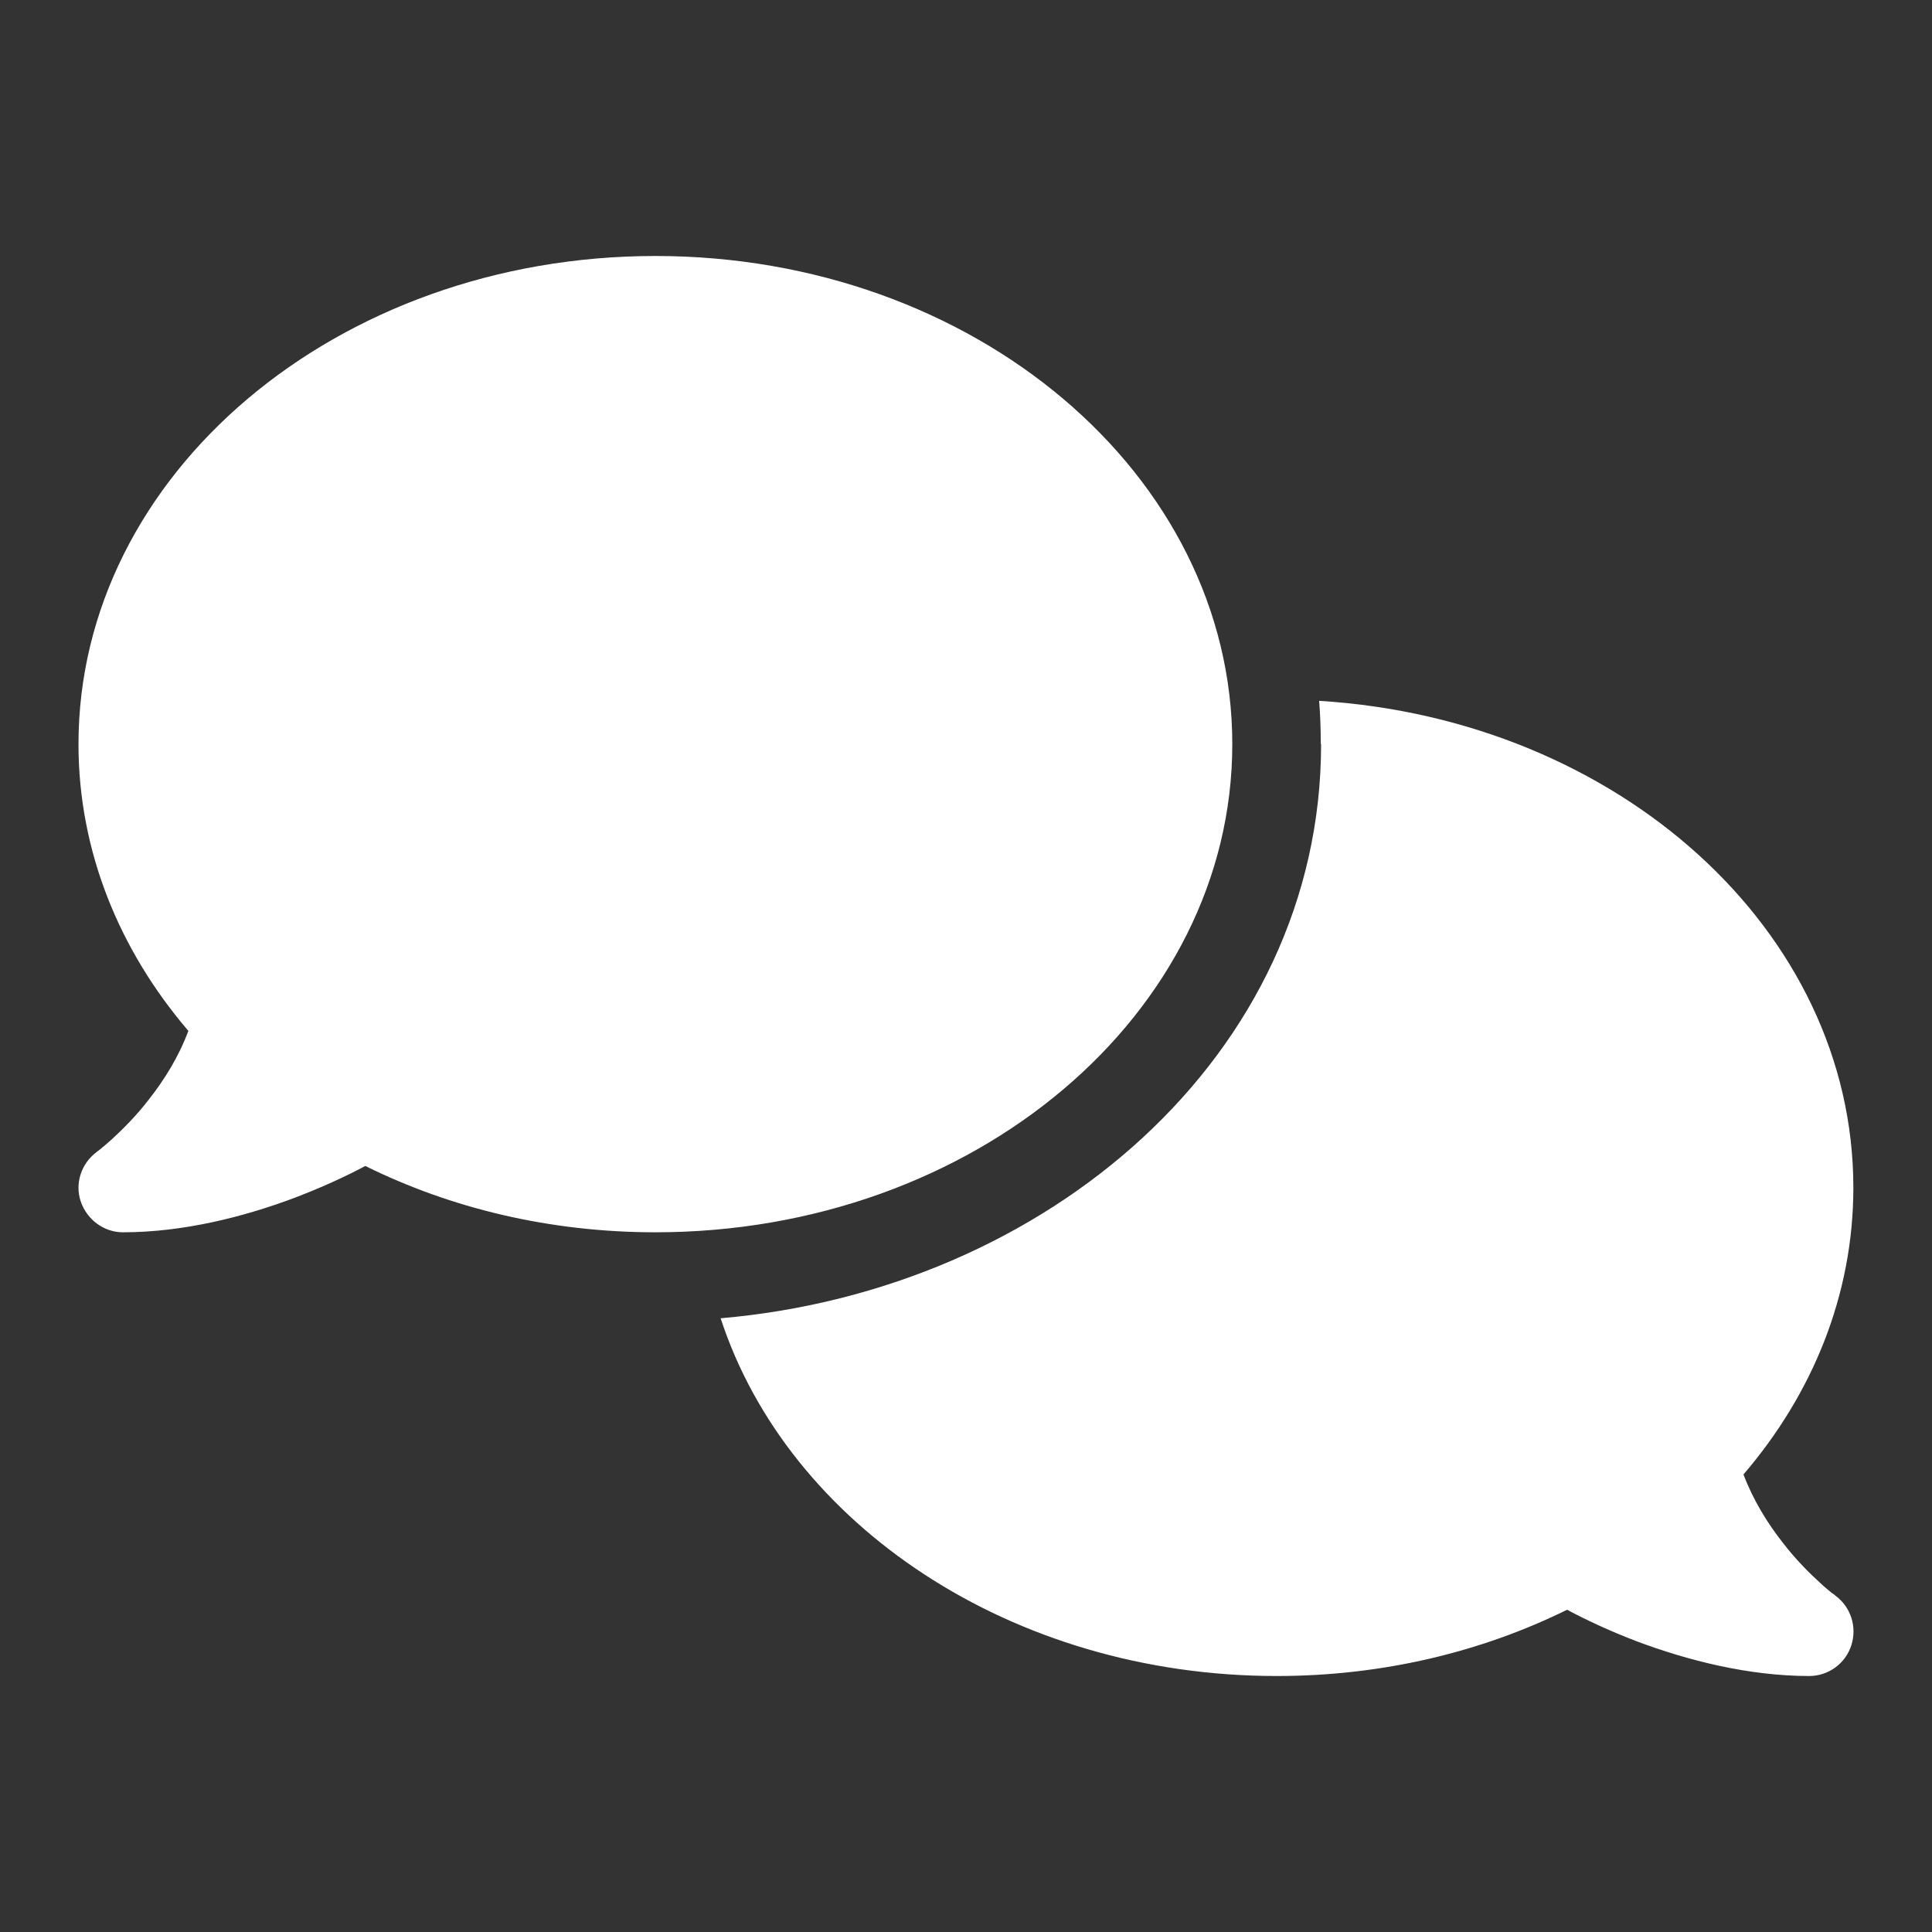 <svg width="24" height="24" viewBox="0 0 24 24" fill="none" xmlns="http://www.w3.org/2000/svg">
<rect x="0" y="0" width="24" height="24" fill="#333333" stroke="none"/>
<path d="M8.142 15.308C12.101 15.308 15.308 12.593 15.308 9.244C15.308 5.895 12.101 3.18 8.142 3.18C4.183 3.18 0.975 5.895 0.975 9.244C0.975 10.574 1.482 11.804 2.34 12.806C2.219 13.13 2.04 13.416 1.85 13.657C1.685 13.871 1.516 14.036 1.392 14.15C1.33 14.205 1.279 14.25 1.244 14.277C1.227 14.291 1.213 14.302 1.206 14.305L1.199 14.312C1.01 14.453 0.927 14.701 1.003 14.925C1.079 15.149 1.289 15.308 1.527 15.308C2.278 15.308 3.036 15.115 3.666 14.877C3.983 14.756 4.28 14.622 4.538 14.484C5.596 15.008 6.826 15.308 8.142 15.308ZM16.411 9.244C16.411 13.113 12.996 16.028 8.952 16.376C9.789 18.939 12.566 20.82 15.86 20.82C17.176 20.82 18.406 20.52 19.467 19.997C19.725 20.135 20.018 20.269 20.335 20.39C20.966 20.627 21.724 20.82 22.475 20.82C22.713 20.82 22.926 20.665 22.998 20.438C23.071 20.21 22.992 19.962 22.799 19.821L22.792 19.814C22.785 19.807 22.771 19.8 22.754 19.787C22.72 19.759 22.668 19.718 22.606 19.659C22.482 19.546 22.313 19.38 22.148 19.166C21.958 18.925 21.779 18.636 21.658 18.316C22.516 17.316 23.023 16.086 23.023 14.753C23.023 11.556 20.098 8.934 16.387 8.706C16.401 8.882 16.407 9.061 16.407 9.24L16.411 9.244Z" fill="white"/>
</svg>
